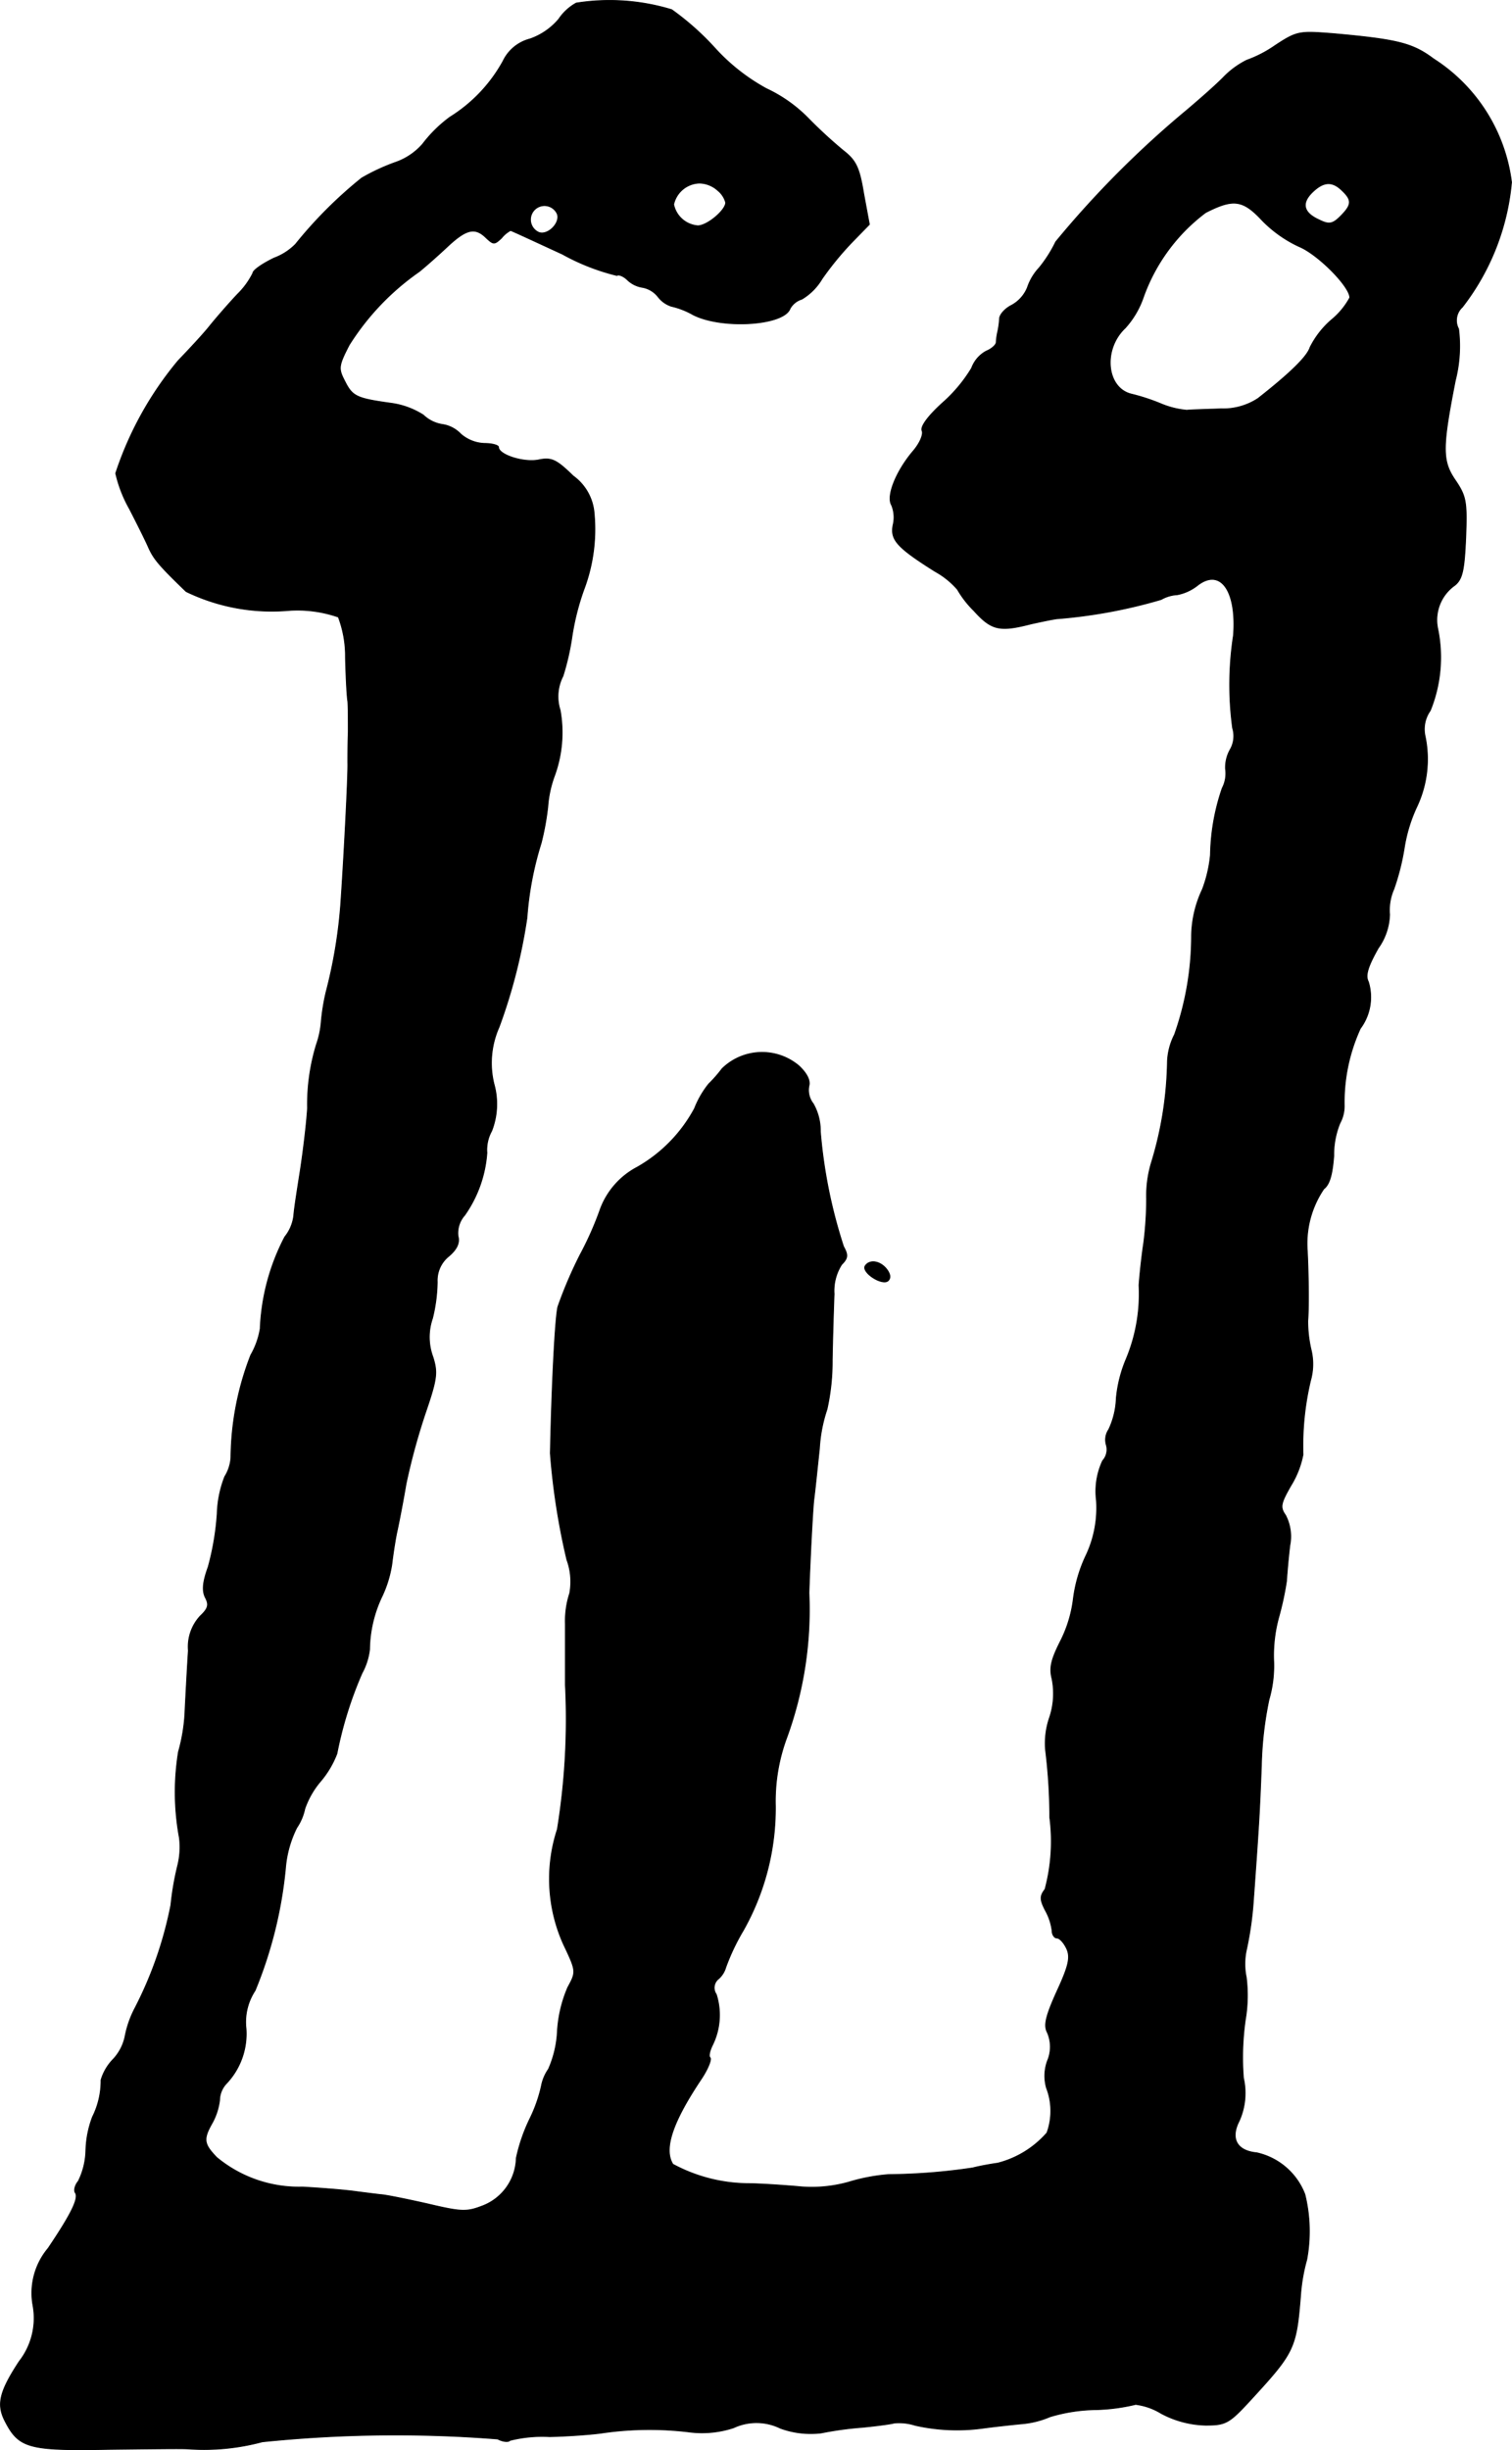 <?xml version="1.0" encoding="UTF-8"?>
<svg xmlns="http://www.w3.org/2000/svg"
     version="1.1"
     width="6.832mm"
     height="11.068mm"
     viewBox="0 0 19.365 31.374">
   <defs>
      <style type="text/css"><![CDATA[
      .a {
        stroke: #000;
        stroke-linecap: round;
        stroke-linejoin: round;
        stroke-width: 0.01px;
      }
    ]]></style>
   </defs>
   <path class="a"
         d="M7.38.039A.645.645,0,0,0,7.156.245a.846.846,0,0,1-.369.254.528.528,0,0,0-.345.285,1.947,1.947,0,0,1-.678.715,1.714,1.714,0,0,0-.351.345.813.813,0,0,1-.351.236,2.651,2.651,0,0,0-.43.2,5.561,5.561,0,0,0-.848.848.752.752,0,0,1-.273.176c-.151.073-.273.157-.273.194a.998.998,0,0,1-.194.267c-.109.115-.267.297-.351.4-.085.109-.273.309-.412.454a4.394,4.394,0,0,0-.8,1.442,1.686,1.686,0,0,0,.176.454c.097.188.212.418.248.503.067.145.133.224.478.557a2.516,2.516,0,0,0,1.32.242,1.591,1.591,0,0,1,.63.085,1.417,1.417,0,0,1,.091.515c.006.242.018.497.03.563.006.067.006.242.006.394-.006.151-.006.327-.006.394.006.139-.048,1.199-.091,1.817a6.276,6.276,0,0,1-.188,1.121,2.71,2.71,0,0,0-.061.376,1.148,1.148,0,0,1-.061.291,2.622,2.622,0,0,0-.115.818c-.012.2-.055.551-.091.787-.036.23-.079.497-.085.588a.534.534,0,0,1-.115.273,2.779,2.779,0,0,0-.315,1.175 1.0 1,0,0,1-.121.339,3.698,3.698,0,0,0-.254,1.308.522.522,0,0,1-.079.248,1.418,1.418,0,0,0-.097.478,3.43,3.43,0,0,1-.115.678c-.073.2-.079.309-.036.394.048.091.036.139-.067.236a.579.579,0,0,0-.151.442c-.012.176-.03.515-.042.751a2.254,2.254,0,0,1-.085.545,3.218,3.218,0,0,0,.012,1.102.983.983,0,0,1-.024.363,3.678,3.678,0,0,0-.085.497,4.93,4.93,0,0,1-.46,1.32,1.3,1.3,0,0,0-.127.363.608.608,0,0,1-.151.291.642.642,0,0,0-.157.267,1.03,1.03,0,0,1-.109.472,1.301,1.301,0,0,0-.085.43.938.938,0,0,1-.097.394c-.042.048-.061.121-.036.151.042.073-.061.279-.351.709a.889.889,0,0,0-.194.727.9.9,0,0,1-.176.721c-.254.388-.291.551-.182.763.176.345.303.382,1.314.363.509-.006.969-.012,1.03-.006a2.873,2.873,0,0,0,.951-.091,16.715,16.715,0,0,1,3.016-.036c.067.036.139.042.157.018a1.696,1.696,0,0,1,.509-.048c.254-.006.563-.03.678-.048a4.201,4.201,0,0,1,1.108-.012,1.29,1.29,0,0,0,.569-.054.694.694,0,0,1,.6.006,1.134,1.134,0,0,0,.521.061,4.382,4.382,0,0,1,.533-.073c.182-.018.363-.042.406-.055a.681.681,0,0,1,.267.03,2.443,2.443,0,0,0,.872.036c.133-.018.351-.042.485-.055a1.169,1.169,0,0,0,.369-.091,2.143,2.143,0,0,1,.594-.091,2.437,2.437,0,0,0,.503-.067.815.815,0,0,1,.327.115,1.272,1.272,0,0,0,.569.151c.26,0,.303-.024.581-.327.557-.606.581-.654.636-1.339a2.27,2.27,0,0,1,.079-.454,1.981,1.981,0,0,0-.024-.836.861.861,0,0,0-.618-.533c-.254-.024-.339-.182-.224-.406a.87.87,0,0,0,.055-.551,3.41,3.41,0,0,1,.024-.745,1.869,1.869,0,0,0,.012-.545.848.848,0,0,1,.006-.369,4.381,4.381,0,0,0,.085-.606c.067-.933.079-1.102.103-1.738a4.599,4.599,0,0,1,.097-.842,1.549,1.549,0,0,0,.061-.485,1.846,1.846,0,0,1,.067-.581,3.911,3.911,0,0,0,.097-.454c.006-.103.024-.303.042-.454a.591.591,0,0,0-.055-.388c-.073-.103-.061-.151.067-.376a1.188,1.188,0,0,0,.157-.4,3.606,3.606,0,0,1,.097-.951.768.768,0,0,0,.006-.394,1.623,1.623,0,0,1-.042-.369c.012-.121.012-.539-.006-.896a1.245,1.245,0,0,1,.212-.793c.073-.055.109-.182.127-.424a1.069,1.069,0,0,1,.079-.418.452.452,0,0,0,.055-.224,2.271,2.271,0,0,1,.206-.987.671.671,0,0,0,.103-.6c-.042-.079-.006-.194.127-.43a.776.776,0,0,0,.145-.43.669.669,0,0,1,.055-.327,3.041,3.041,0,0,0,.133-.527,1.963,1.963,0,0,1,.164-.533,1.429,1.429,0,0,0,.103-.896A.409.409,0,0,1,18.319,9.1a1.815,1.815,0,0,0,.097-1.042.543.543,0,0,1,.218-.563c.097-.079.121-.194.139-.606.018-.466.006-.533-.133-.739-.17-.248-.17-.412,0-1.278a1.782,1.782,0,0,0,.042-.66.23.23,0,0,1,.048-.279,3.06,3.06,0,0,0,.63-1.599,2.202,2.202,0,0,0-1-1.581c-.267-.2-.46-.248-1.266-.321-.454-.036-.478-.036-.763.151a1.547,1.547,0,0,1-.363.188,1.094,1.094,0,0,0-.303.224c-.127.127-.339.309-.46.412a12.638,12.638,0,0,0-1.684,1.69,1.685,1.685,0,0,1-.212.333.693.693,0,0,0-.151.254.452.452,0,0,1-.2.224c-.085.042-.157.121-.157.176a1.029,1.029,0,0,1-.024.17.788.788,0,0,0-.018.133c-.006.036-.067.085-.127.109a.405.405,0,0,0-.188.218,1.904,1.904,0,0,1-.369.442c-.188.17-.285.303-.267.357.024.048-.03.17-.121.273-.212.254-.339.569-.267.684a.416.416,0,0,1,.018.254c-.036.188.048.285.539.594a1.045,1.045,0,0,1,.285.23,1.289,1.289,0,0,0,.212.273c.224.248.327.273.727.17.133-.03.285-.061.333-.067A6.544,6.544,0,0,0,14.872,7.677a.468.468,0,0,1,.206-.061.605.605,0,0,0,.254-.115c.297-.236.509.061.466.636A4.142,4.142,0,0,0,15.787,9.324a.347.347,0,0,1-.03.273.465.465,0,0,0-.061.248.408.408,0,0,1-.042.248,2.757,2.757,0,0,0-.151.854,1.693,1.693,0,0,1-.103.442,1.443,1.443,0,0,0-.139.588,3.799,3.799,0,0,1-.218,1.272.825.825,0,0,0-.091.351,4.635,4.635,0,0,1-.2,1.272,1.467,1.467,0,0,0-.067.478,4.534,4.534,0,0,1-.036.563c-.018.115-.048.363-.061.545a2.163,2.163,0,0,1-.164.945,1.686,1.686,0,0,0-.127.503,1.016,1.016,0,0,1-.097.4.232.232,0,0,0-.03.2.213.213,0,0,1-.048.2.926.926,0,0,0-.079.509,1.423,1.423,0,0,1-.139.715,1.827,1.827,0,0,0-.157.545,1.634,1.634,0,0,1-.17.551c-.115.23-.139.333-.103.472a.965.965,0,0,1-.036.509,1.021,1.021,0,0,0-.048.394,7.146,7.146,0,0,1,.055.872,2.371,2.371,0,0,1-.061.921c-.067.085-.067.133.006.273a.711.711,0,0,1,.085.26c0,.048.03.091.061.091.036,0,.091.061.127.139.048.109.024.218-.127.545-.145.321-.17.436-.121.527a.46.46,0,0,1,0,.363.564.564,0,0,0-.012.345.819.819,0,0,1,.006.575,1.246,1.246,0,0,1-.63.388c-.085.012-.224.036-.321.061a7.596,7.596,0,0,1-1.072.085,2.391,2.391,0,0,0-.515.097,1.747,1.747,0,0,1-.666.055c-.218-.018-.497-.036-.624-.036a2.06,2.06,0,0,1-.963-.248c-.121-.194-.006-.539.363-1.09.085-.127.133-.248.115-.273-.024-.018-.006-.091.03-.164a.873.873,0,0,0,.048-.648.146.146,0,0,1,.03-.2.308.308,0,0,0,.091-.145,2.767,2.767,0,0,1,.224-.472,3.188,3.188,0,0,0,.412-1.599,2.335,2.335,0,0,1,.139-.854,4.793,4.793,0,0,0,.291-1.872c.018-.515.048-1.048.061-1.181.018-.133.048-.436.073-.666a1.901,1.901,0,0,1,.097-.503,2.803,2.803,0,0,0,.067-.636c.006-.309.018-.684.024-.842a.623.623,0,0,1,.097-.376c.079-.079.085-.121.024-.23a6.445,6.445,0,0,1-.297-1.472.701.701,0,0,0-.091-.357.281.281,0,0,1-.055-.23c.018-.067-.024-.157-.127-.254a.732.732,0,0,0-.987.036,1.689,1.689,0,0,1-.17.194,1.2,1.2,0,0,0-.182.315,1.896,1.896,0,0,1-.733.751,1.001,1.001,0,0,0-.472.533,4.169,4.169,0,0,1-.26.588,5.532,5.532,0,0,0-.285.666c-.036.145-.079,1.018-.097,1.878a8.877,8.877,0,0,0,.212,1.363.814.814,0,0,1,.036.43,1.136,1.136,0,0,0-.055.394v.781a8.794,8.794,0,0,1-.103,1.847,2.04,2.04,0,0,0,.079,1.472c.164.345.164.351.055.551a1.672,1.672,0,0,0-.133.557,1.352,1.352,0,0,1-.115.491.557.557,0,0,0-.091.218,1.873,1.873,0,0,1-.145.412,2.212,2.212,0,0,0-.176.509.673.673,0,0,1-.418.606c-.218.085-.273.085-.733-.024-.273-.061-.539-.115-.588-.115-.048-.006-.2-.024-.333-.042s-.43-.042-.666-.055A1.649,1.649,0,0,1,2.776,27.628c-.17-.176-.176-.236-.055-.448a.815.815,0,0,0,.091-.285.319.319,0,0,1,.085-.212.926.926,0,0,0,.254-.703A.733.733,0,0,1,3.267,25.49a5.485,5.485,0,0,0,.388-1.557A1.416,1.416,0,0,1,3.8,23.406a.674.674,0,0,0,.103-.242,1.096,1.096,0,0,1,.2-.351,1.226,1.226,0,0,0,.212-.357,4.936,4.936,0,0,1,.321-1.03.842.842,0,0,0,.097-.303,1.624,1.624,0,0,1,.164-.69,1.499,1.499,0,0,0,.121-.4c.018-.151.048-.339.067-.424s.073-.357.115-.606a8.174,8.174,0,0,1,.254-.927c.145-.424.151-.503.091-.697a.732.732,0,0,1-.006-.497,2.051,2.051,0,0,0,.061-.466.397.397,0,0,1,.145-.327c.109-.091.145-.176.121-.26a.343.343,0,0,1,.085-.267,1.582,1.582,0,0,0,.285-.8.496.496,0,0,1,.061-.279.947.947,0,0,0,.03-.6A1.128,1.128,0,0,1,6.392,13.152a7.012,7.012,0,0,0,.357-1.399,4.175,4.175,0,0,1,.182-.957,3.438,3.438,0,0,0,.085-.466,1.436,1.436,0,0,1,.085-.394,1.616,1.616,0,0,0,.073-.842.57.57,0,0,1,.036-.436A3.237,3.237,0,0,0,7.325,8.155a3.2,3.2,0,0,1,.151-.6,2.187,2.187,0,0,0,.133-.987.65.65,0,0,0-.267-.472c-.218-.212-.279-.242-.448-.206-.194.036-.509-.067-.509-.164,0-.024-.079-.048-.182-.048a.485.485,0,0,1-.303-.121.408.408,0,0,0-.23-.121.452.452,0,0,1-.248-.121A1.023,1.023,0,0,0,5.005,5.163c-.436-.061-.491-.085-.588-.279-.085-.164-.085-.194.055-.466a3.253,3.253,0,0,1,.896-.939c.091-.073.26-.224.376-.333.236-.218.345-.236.485-.097.091.085.103.085.194,0a.376.376,0,0,1,.115-.097c.012,0,.309.139.666.303a2.799,2.799,0,0,0,.697.273c.024-.018.091.012.139.061a.358.358,0,0,0,.188.091.327.327,0,0,1,.2.121.353.353,0,0,0,.17.121,1.021,1.021,0,0,1,.279.109c.369.188,1.163.139,1.242-.079a.259.259,0,0,1,.151-.121A.747.747,0,0,0,10.529,3.57a3.932,3.932,0,0,1,.376-.46l.23-.236-.073-.394c-.055-.333-.097-.424-.26-.551a5.948,5.948,0,0,1-.442-.406,1.84,1.84,0,0,0-.545-.388,2.523,2.523,0,0,1-.666-.527A3.482,3.482,0,0,0,8.603.124,2.729,2.729,0,0,0,7.38.039ZM9.197,2.443a.295.295,0,0,1,.097.151c0,.097-.236.297-.357.297a.343.343,0,0,1-.309-.273.348.348,0,0,1,.333-.273A.362.362,0,0,1,9.197,2.443Zm7.995,0c.127.121.121.182-.024.327-.097.097-.145.109-.267.048-.206-.091-.236-.212-.097-.351C16.95,2.322,17.065,2.316,17.192,2.443ZM7.137,2.74c.042.115-.121.279-.236.236a.179.179,0,1,1,.236-.236Zm9.031.085a1.605,1.605,0,0,0,.472.333c.236.097.648.509.648.654a.961.961,0,0,1-.236.285,1.143,1.143,0,0,0-.273.351c-.036.115-.242.321-.666.654a.812.812,0,0,1-.472.133c-.176.006-.376.012-.442.018A1.113,1.113,0,0,1,14.866,5.169a2.597,2.597,0,0,0-.369-.121c-.327-.073-.376-.575-.085-.848a1.134,1.134,0,0,0,.23-.388,2.332,2.332,0,0,1,.8-1.09C15.799,2.54,15.92,2.558,16.168,2.825Z"/>
   <path class="a"
         d="M11.08,16.211c-.048.085.224.26.297.188.036-.036.024-.091-.024-.151C11.268,16.144,11.135,16.126,11.08,16.211Z"/>
</svg>
